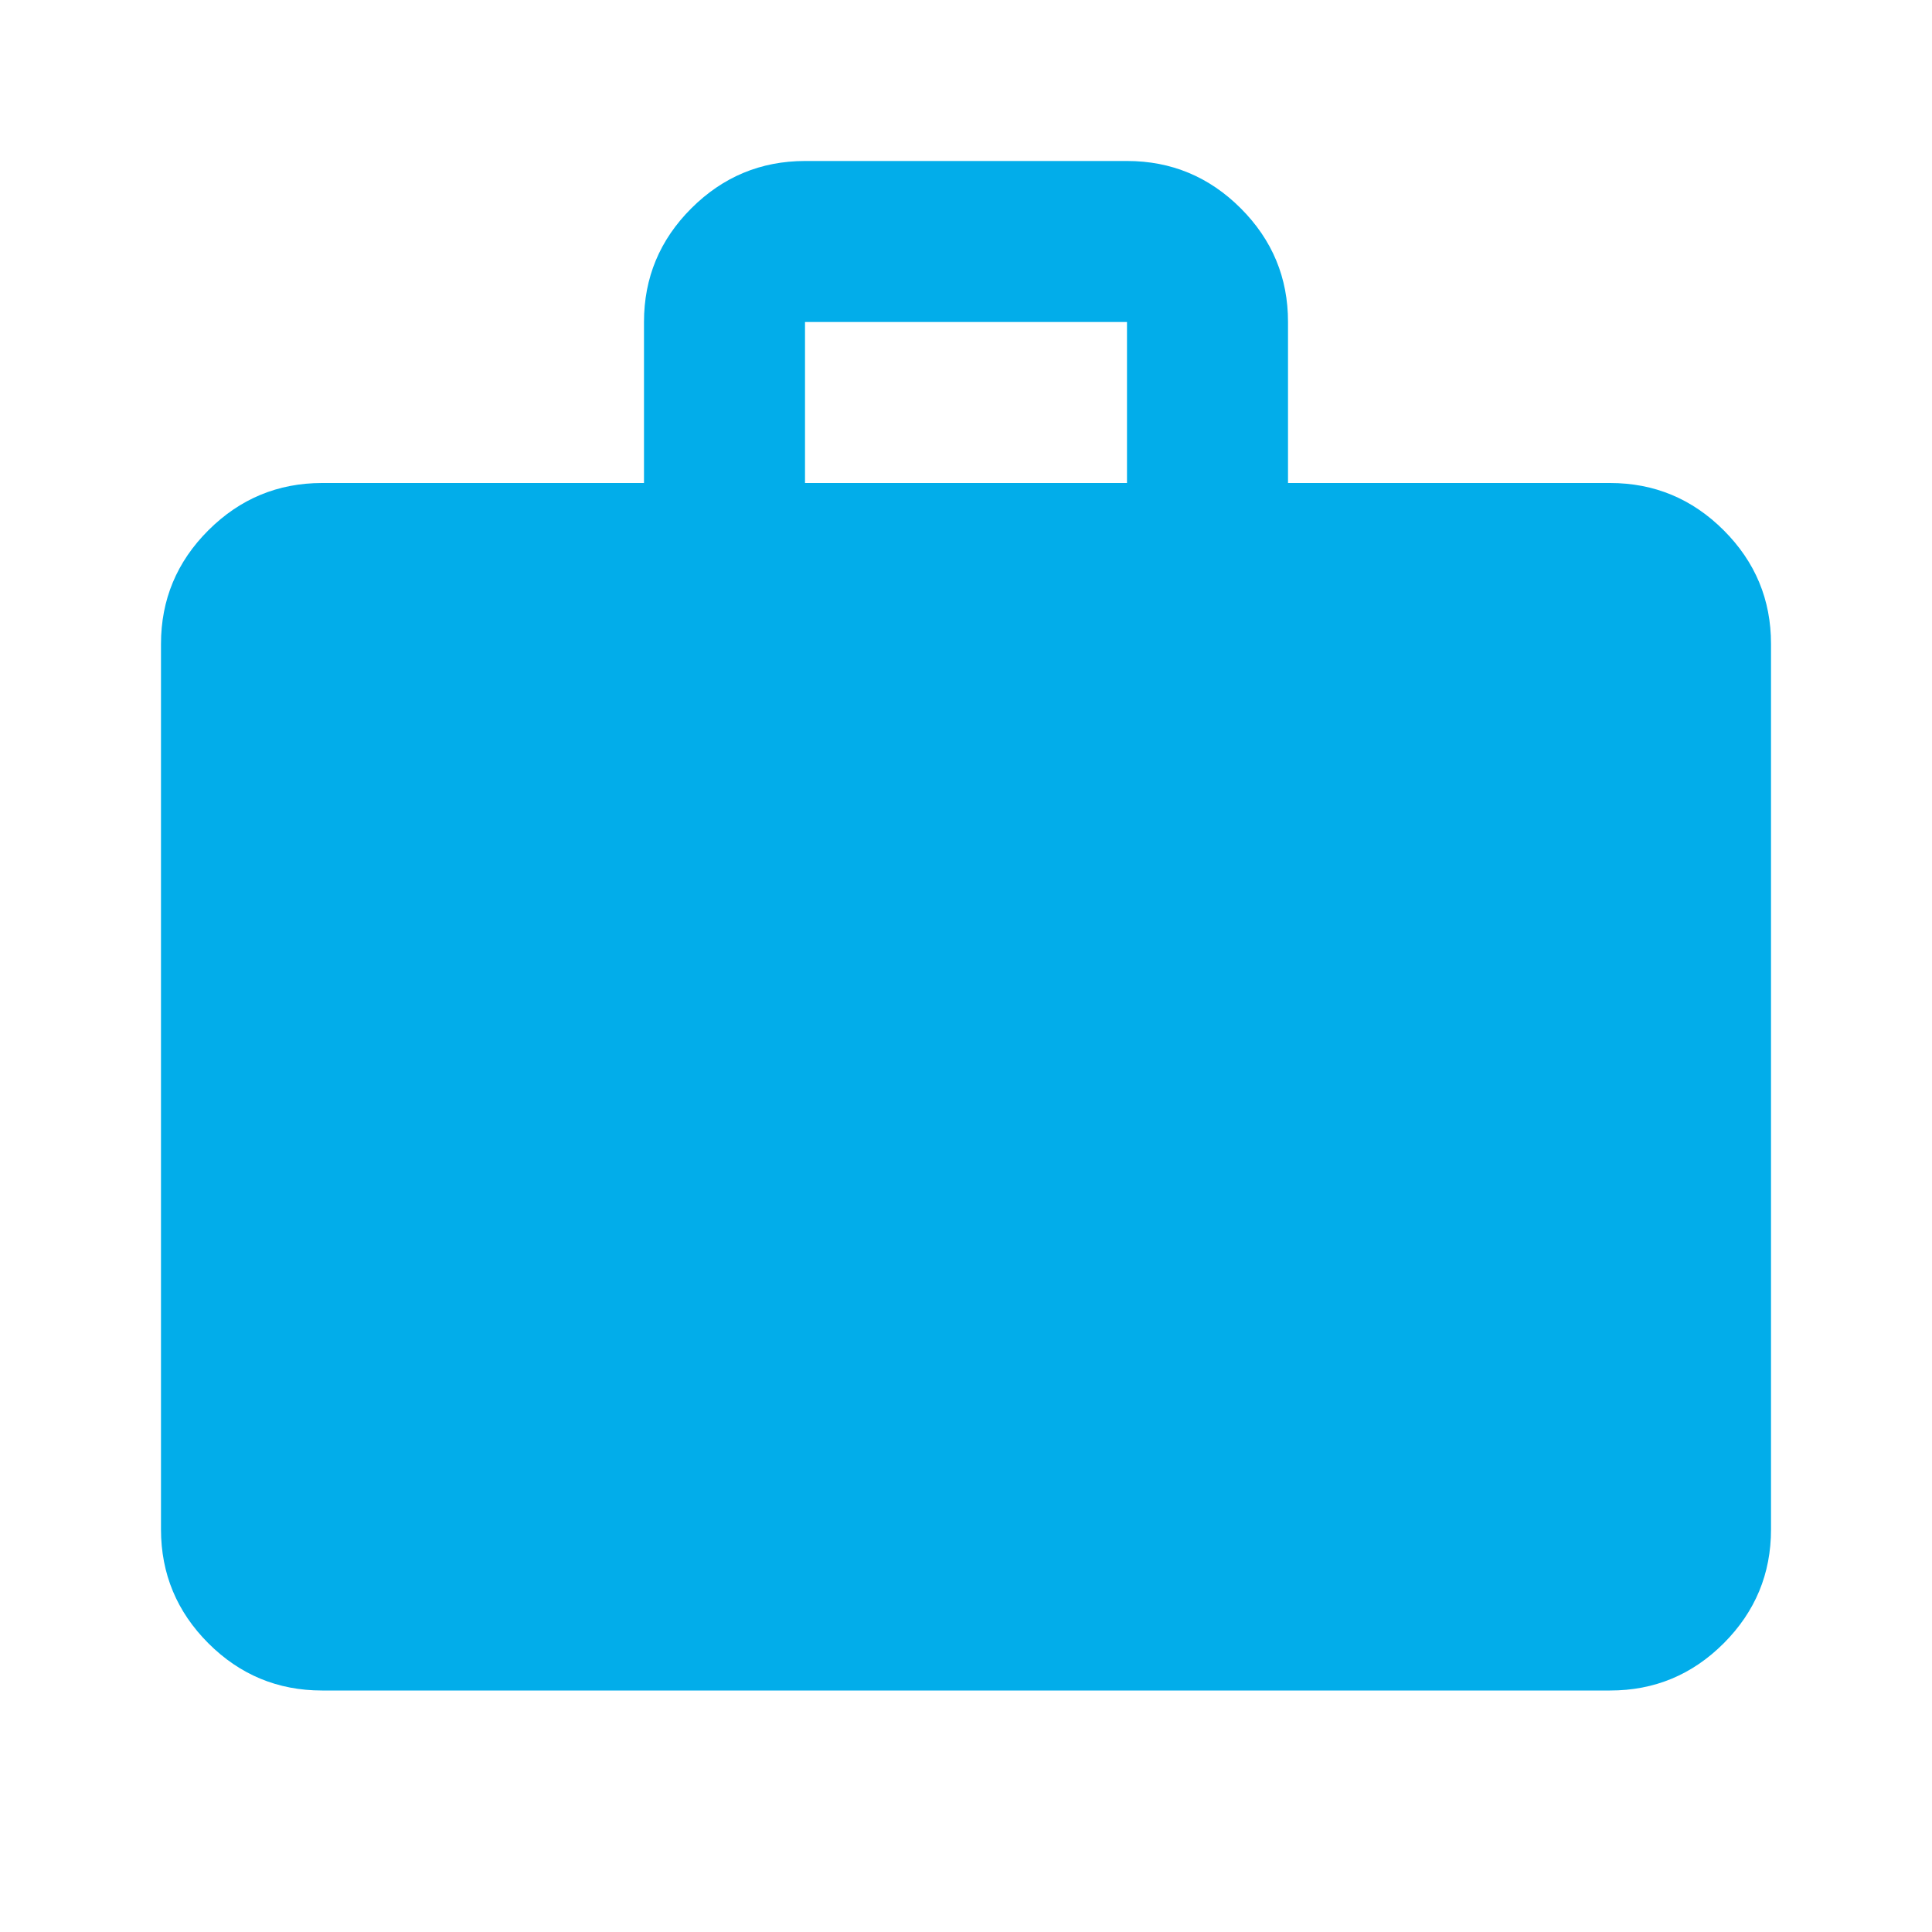 <svg width="70" height="70" viewBox="0 0 70 70" fill="none" xmlns="http://www.w3.org/2000/svg">
<g clip-path="url(#clip0_1597_1179)">
<path d="M11.667 61.25C10.062 61.25 8.69 60.679 7.548 59.538C6.407 58.396 5.835 57.023 5.833 55.417V23.333C5.833 21.729 6.405 20.356 7.548 19.215C8.692 18.073 10.064 17.502 11.667 17.5H23.333V11.667C23.333 10.062 23.905 8.69 25.048 7.548C26.192 6.407 27.564 5.835 29.167 5.833H40.833C42.438 5.833 43.811 6.405 44.955 7.548C46.098 8.692 46.669 10.064 46.667 11.667V17.5H58.333C59.938 17.5 61.311 18.072 62.455 19.215C63.598 20.358 64.169 21.731 64.167 23.333V55.417C64.167 57.021 63.596 58.395 62.455 59.538C61.313 60.681 59.939 61.252 58.333 61.25H11.667ZM29.167 17.5H40.833V11.667H29.167V17.5Z" fill="#02ADEA"/>
</g>
<defs>
<clipPath id="clip0_1597_1179">
<rect width="70" height="70" fill="white"/>
</clipPath>
</defs>
</svg>
